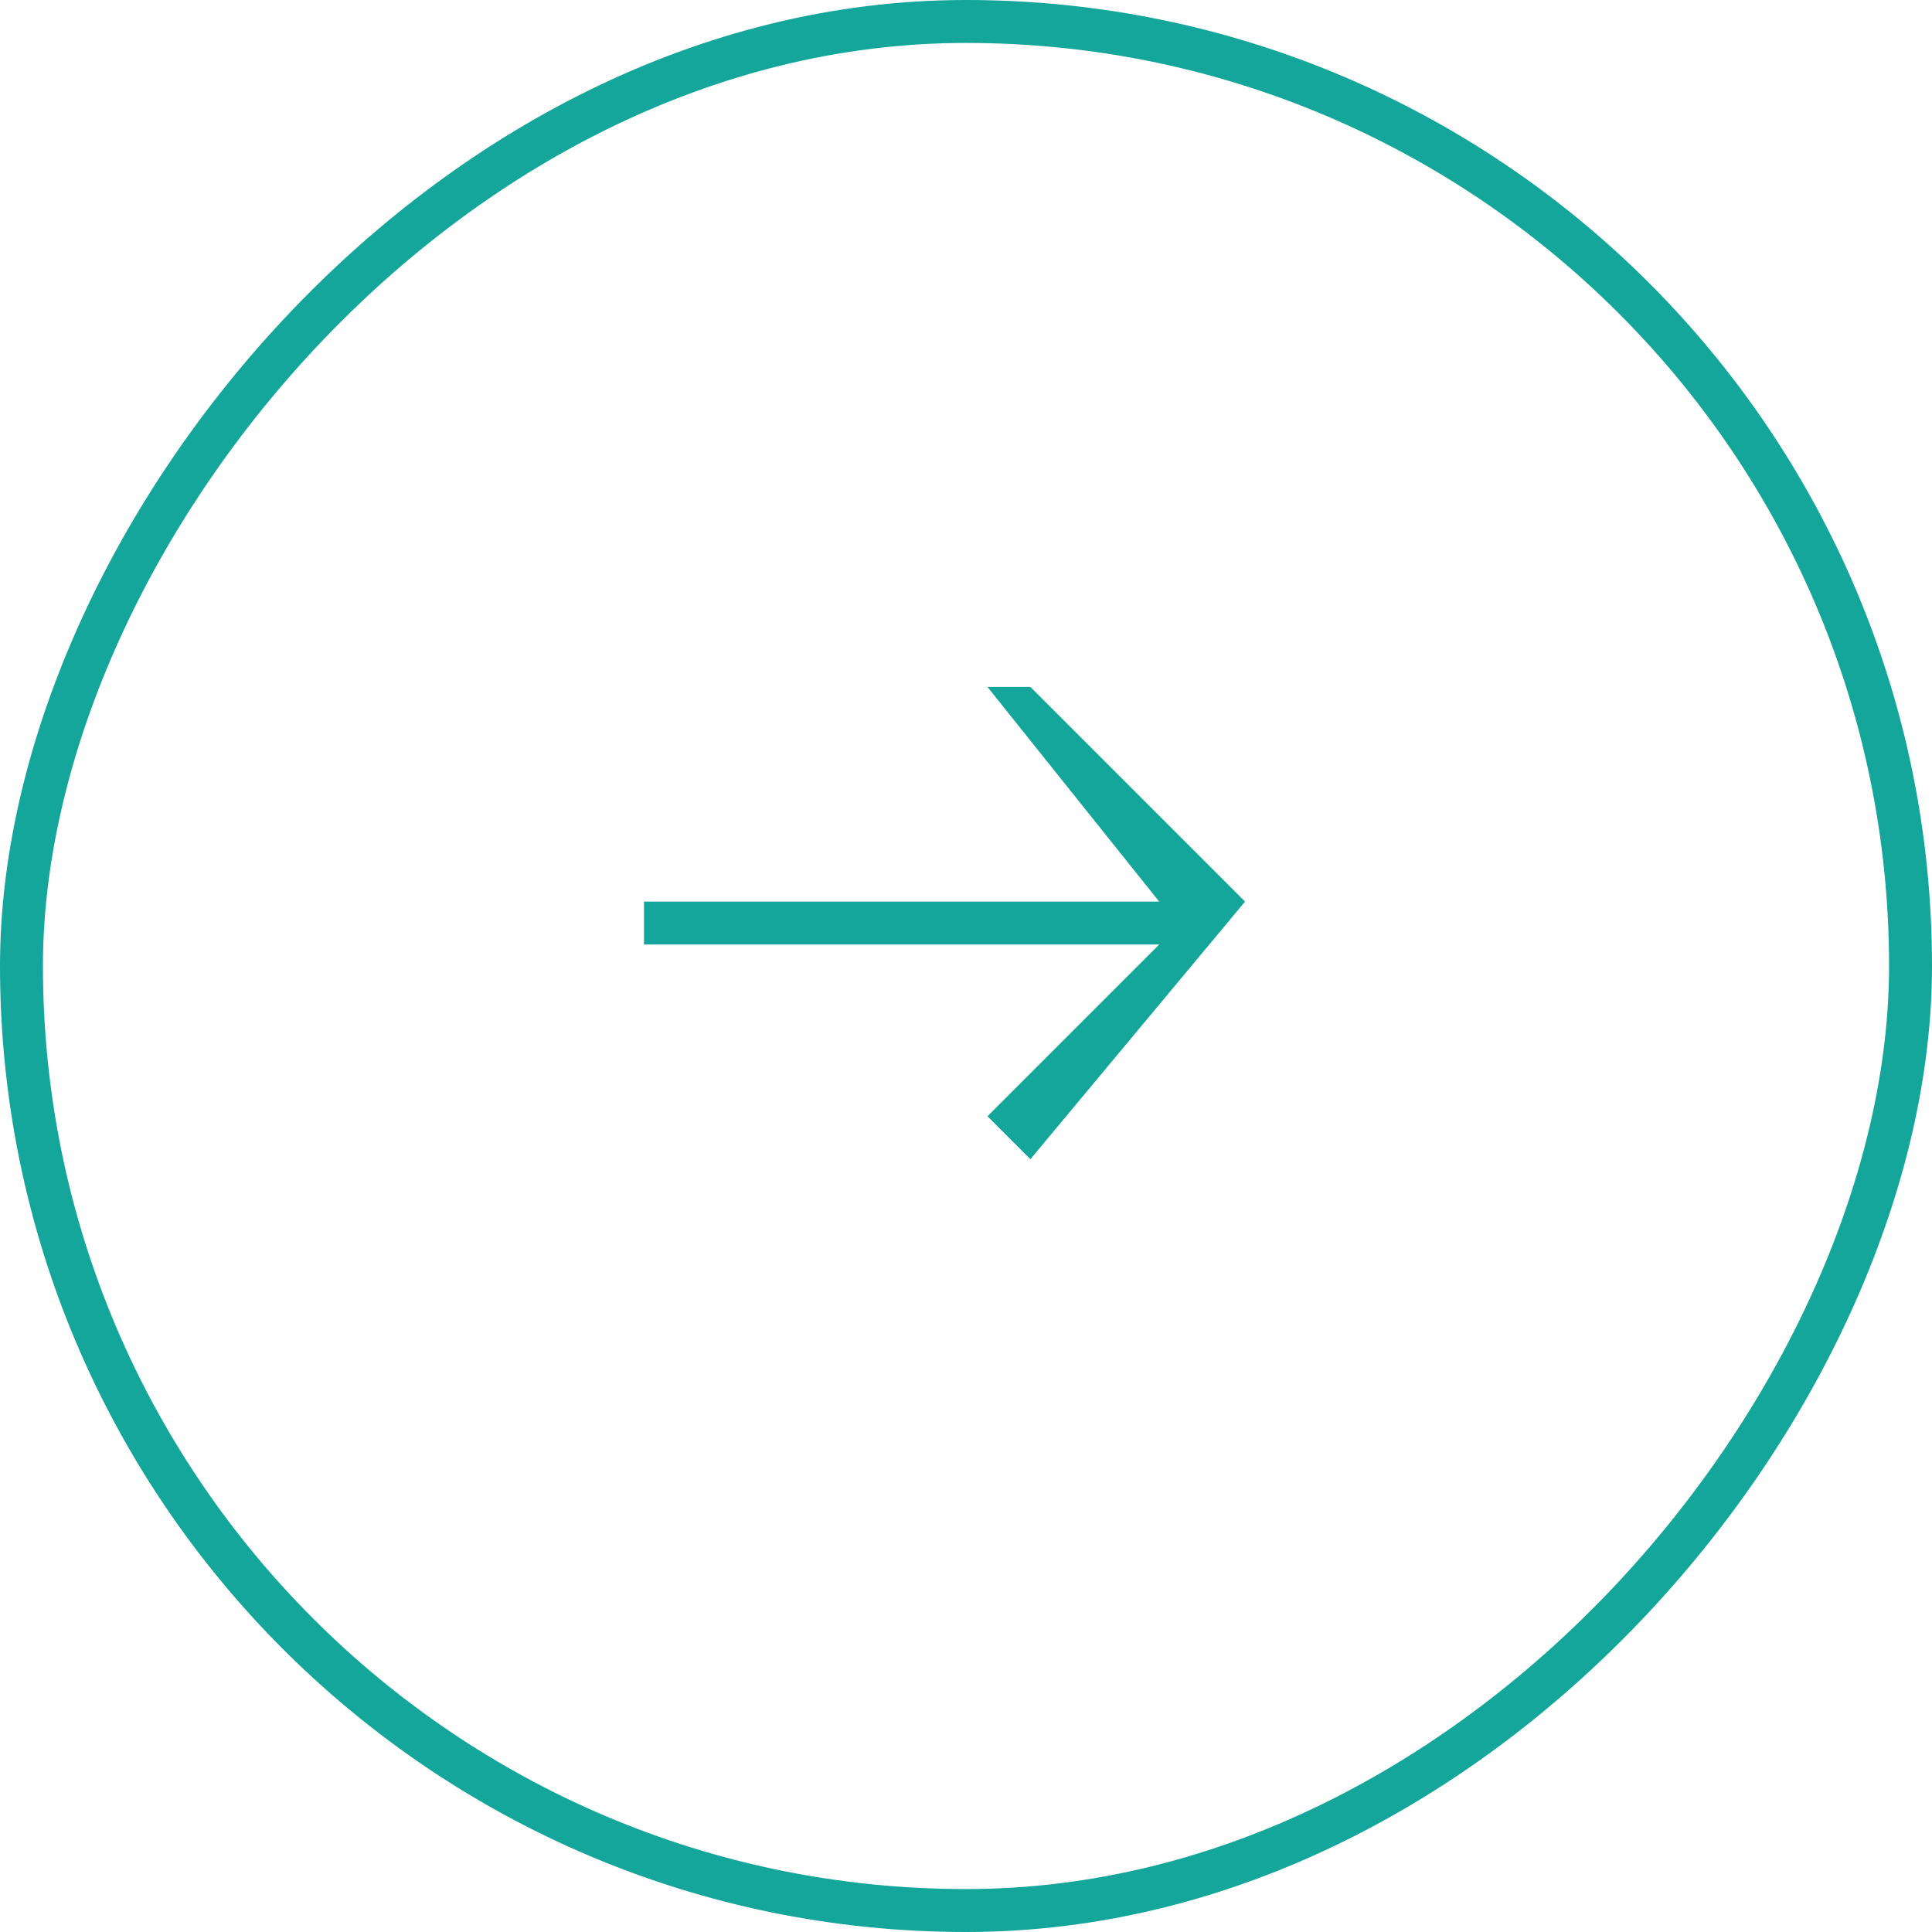<svg width="45" height="45" viewBox="0 0 45 45" fill="none" xmlns="http://www.w3.org/2000/svg">
<g id="Group 108">
<rect id="Rectangle 33" x="-0.5" y="0.5" width="44" height="44" rx="22" transform="matrix(-1 0 0 1 44 0)" stroke="#14A69A"/>
<g id="Vector">
<path d="M24 27L23 26L27 22H15V21H27L23 16H24L29 21L24 27Z" fill="#14A69A"/>
</g>
</g>
</svg>
